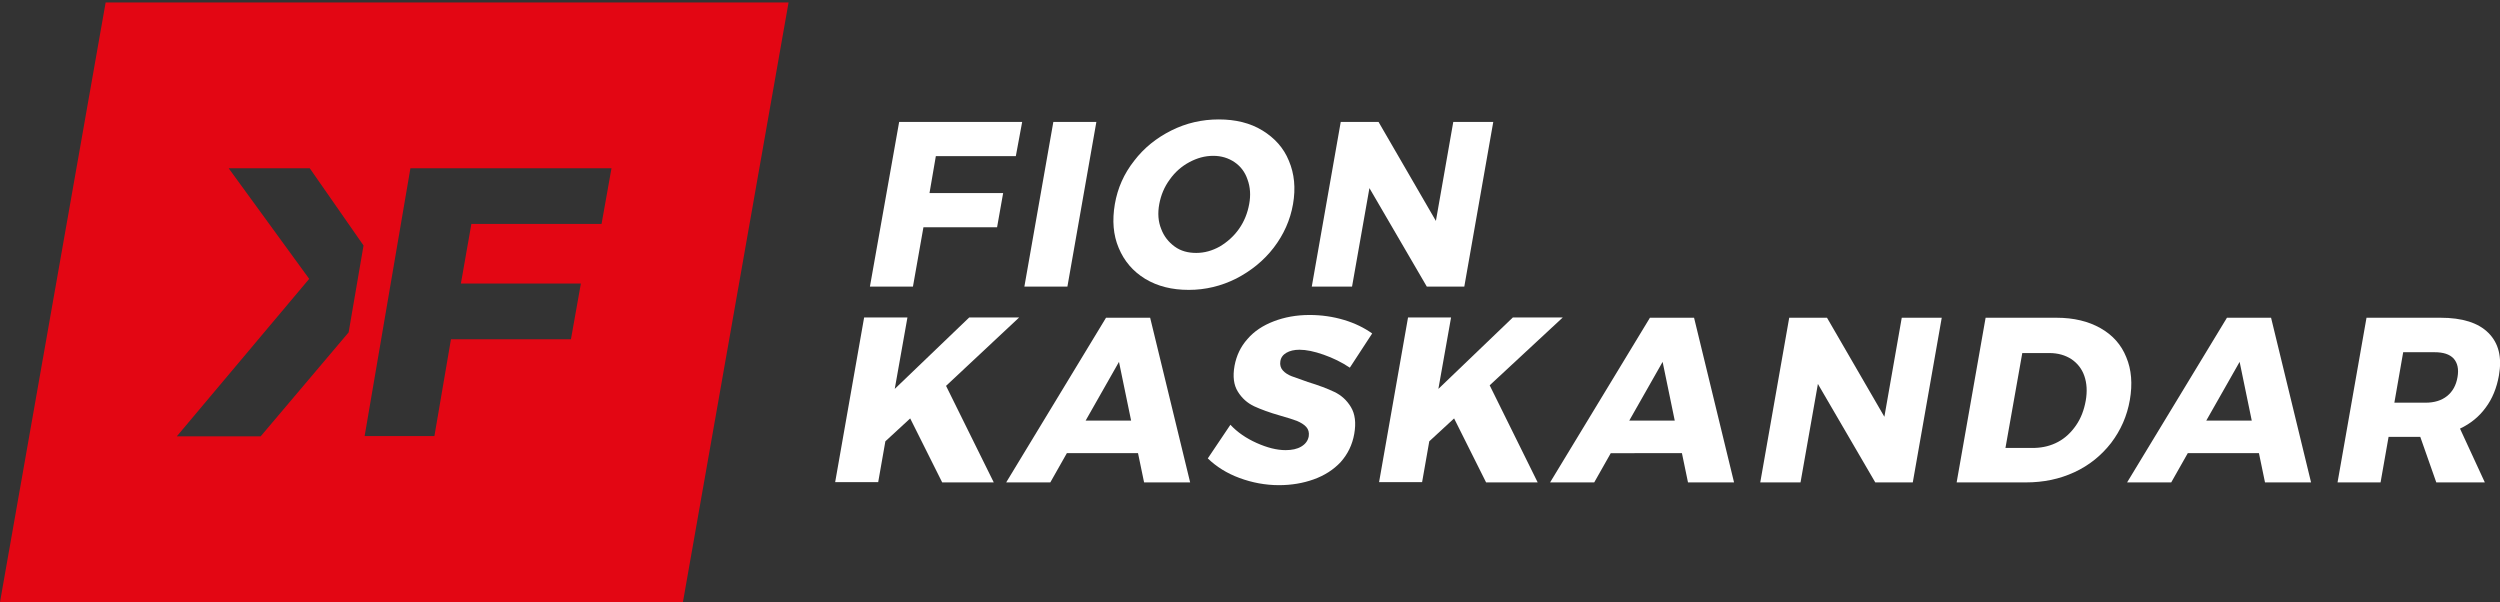 <?xml version="1.0" encoding="utf-8"?>
<!-- Generator: Adobe Illustrator 22.1.0, SVG Export Plug-In . SVG Version: 6.00 Build 0)  -->
<svg version="1.1" id="Layer_1" xmlns="http://www.w3.org/2000/svg" xmlns:xlink="http://www.w3.org/1999/xlink" x="0px" y="0px"
	 viewBox="0 0 906.4 218.3" style="enable-background:new 0 0 906.4 218.3;" xml:space="preserve">
<rect x="0" y="0" width="906.4" height="218.3" fill="#333333" stroke="none"/>
<style type="text/css">
	.st0{fill:#E30613;}
	.st1{fill:#FFFFFF;}
</style>
<g>
	<path class="st0" d="M38.3,0.9L0,218.3h247.6L285.9,0.9H38.3z M126.4,120.5L126.4,120.5l-31.9,37.7H64.1l48-57.1L82.9,61h29.4
		L131.8,89L126.4,120.5z M218.1,81.2h-47.2l-3.8,21.6h43.5l-3.6,20.2h-43.5l-6,35.1h-0.2h-25.1L148.8,61h0.3h25h47.6L218.1,81.2z"/>
	<g>
		<path class="st1" d="M326,44.2h44.6l-2.3,12.4h-29L337,70h26.7l-2.2,12.4h-26.7l-3.8,21.5h-15.6L326,44.2z"/>
		<path class="st1" d="M381.9,44.2h15.6L387,103.9h-15.6L381.9,44.2z"/>
		<path class="st1" d="M457.7,47.3c4.4,2.7,7.7,6.3,9.6,11c2,4.7,2.5,9.9,1.5,15.7c-1,5.8-3.4,11.1-7,15.8
			c-3.6,4.7-8.2,8.4-13.6,11.2c-5.4,2.7-11.1,4.1-17.2,4.1c-6.1,0-11.3-1.3-15.8-4c-4.4-2.7-7.6-6.4-9.6-11.2
			c-2-4.7-2.4-10-1.4-15.9c1-5.8,3.3-11,7-15.7c3.6-4.7,8.1-8.3,13.5-11c5.4-2.7,11.1-4,17.2-4C448,43.3,453.3,44.6,457.7,47.3z
			 M431.2,58.8c-2.8,1.5-5.2,3.6-7.1,6.3c-2,2.7-3.2,5.7-3.8,8.9c-0.6,3.3-0.4,6.3,0.7,9c1,2.7,2.7,4.8,4.9,6.4
			c2.2,1.6,4.8,2.3,7.8,2.3c3,0,5.8-0.8,8.5-2.3c2.7-1.6,5.1-3.7,7-6.4c1.9-2.7,3.1-5.7,3.7-9c0.6-3.2,0.4-6.2-0.6-8.9
			c-0.9-2.7-2.5-4.8-4.7-6.3s-4.8-2.3-7.7-2.3C436.8,56.5,434,57.3,431.2,58.8z"/>
		<path class="st1" d="M526.9,44.2h14.5l-10.5,59.7h-13.6l-20.8-35.7l-6.3,35.7h-14.6l10.5-59.7h13.7l20.8,35.9L526.9,44.2z"/>
		<path class="st1" d="M360.3,174.9h-18.7l-11.6-23.2l-9,8.3l-2.6,14.8h-15.6l10.5-59.7H329l-4.6,25.9l27-25.9h18.1L343,139.9
			L360.3,174.9z"/>
		<path class="st1" d="M414.8,174.9l-2.2-10.6h-25.8l-6,10.6h-16l36.2-59.7h16l14.5,59.7H414.8z M393.6,152.5h16.5l-4.4-21.3
			L393.6,152.5z"/>
		<path class="st1" d="M479.9,128.6c-3.4-1.2-6.3-1.8-8.8-1.8c-1.9,0-3.5,0.4-4.7,1.1c-1.2,0.7-2,1.7-2.2,3.1
			c-0.2,1.3,0.1,2.4,0.9,3.3c0.8,0.9,1.9,1.6,3.2,2.1c1.3,0.5,3.3,1.2,5.9,2.1c3.9,1.2,7.1,2.4,9.6,3.6c2.5,1.2,4.5,3,6,5.5
			c1.5,2.5,1.9,5.7,1.2,9.7c-0.7,4-2.4,7.4-4.9,10.2c-2.6,2.8-5.9,4.9-9.8,6.3c-3.9,1.4-8.1,2.1-12.6,2.1c-4.9,0-9.7-0.9-14.3-2.6
			c-4.6-1.7-8.4-4.1-11.5-7.1l8.2-12.2c2.5,2.7,5.7,4.9,9.5,6.6c3.8,1.7,7.3,2.6,10.5,2.6c2.3,0,4.2-0.4,5.7-1.3
			c1.5-0.9,2.4-2.1,2.7-3.7c0.2-1.4-0.1-2.5-0.9-3.4c-0.8-0.9-2-1.6-3.4-2.2c-1.4-0.5-3.4-1.2-6-1.9c-3.9-1.1-7.1-2.3-9.5-3.4
			c-2.5-1.2-4.4-2.9-5.9-5.3c-1.5-2.4-1.9-5.5-1.2-9.4c0.7-3.7,2.2-6.9,4.7-9.7c2.4-2.8,5.6-4.9,9.5-6.4c3.9-1.5,8.2-2.3,13-2.3
			c4.3,0,8.5,0.6,12.5,1.8c4,1.2,7.4,2.9,10.2,4.9l-8.1,12.4C486.4,131.3,483.3,129.8,479.9,128.6z"/>
		<path class="st1" d="M557.5,174.9h-18.7l-11.6-23.2l-9,8.3l-2.6,14.8h-15.6l10.5-59.7h15.6l-4.6,25.9l27-25.9h18.1l-26.5,24.6
			L557.5,174.9z"/>
		<path class="st1" d="M612,174.9l-2.2-10.6H584l-6,10.6h-16l36.2-59.7h16l14.5,59.7H612z M590.7,152.5h16.5l-4.4-21.3L590.7,152.5z
			"/>
		<path class="st1" d="M689.5,115.2H704l-10.5,59.7h-13.6l-20.8-35.7l-6.3,35.7h-14.6l10.5-59.7h13.7l20.8,35.9L689.5,115.2z"/>
		<path class="st1" d="M761.6,119c4.4,2.5,7.5,6,9.3,10.5c1.9,4.5,2.3,9.7,1.3,15.5c-1,5.8-3.3,11-6.8,15.6
			c-3.5,4.5-7.9,8.1-13.3,10.6c-5.4,2.5-11.2,3.7-17.6,3.7h-25.1l10.5-59.7h25.7C751.9,115.2,757.2,116.5,761.6,119z M746.2,160.2
			c2.6-1.4,4.7-3.4,6.5-6c1.8-2.6,2.9-5.6,3.5-8.9c0.6-3.4,0.4-6.4-0.5-9c-0.9-2.6-2.5-4.6-4.7-6.1c-2.2-1.4-4.8-2.2-8-2.2h-9.8
			l-6.1,34.4h10.6C740.8,162.3,743.6,161.6,746.2,160.2z"/>
		<path class="st1" d="M821.2,174.9l-2.2-10.6h-25.8l-6,10.6h-16l36.2-59.7h16l14.5,59.7H821.2z M799.9,152.5h16.5l-4.4-21.3
			L799.9,152.5z"/>
		<path class="st1" d="M883.3,174.9l-5.8-16.5h-0.3h-11.2l-2.9,16.5h-15.6l10.5-59.7h26.8c7.9,0,13.7,1.8,17.4,5.5
			c3.7,3.7,5,8.8,3.8,15.5c-0.8,4.5-2.4,8.4-4.8,11.6c-2.4,3.3-5.5,5.8-9.3,7.6l9,19.5H883.3z M868.1,146h11.3
			c3.2,0,5.8-0.8,7.8-2.4c2-1.6,3.3-3.9,3.8-6.9c0.5-2.9,0-5.1-1.4-6.7c-1.5-1.6-3.8-2.3-7-2.3h-11.3L868.1,146z"/>
	</g>
</g>
</svg>
